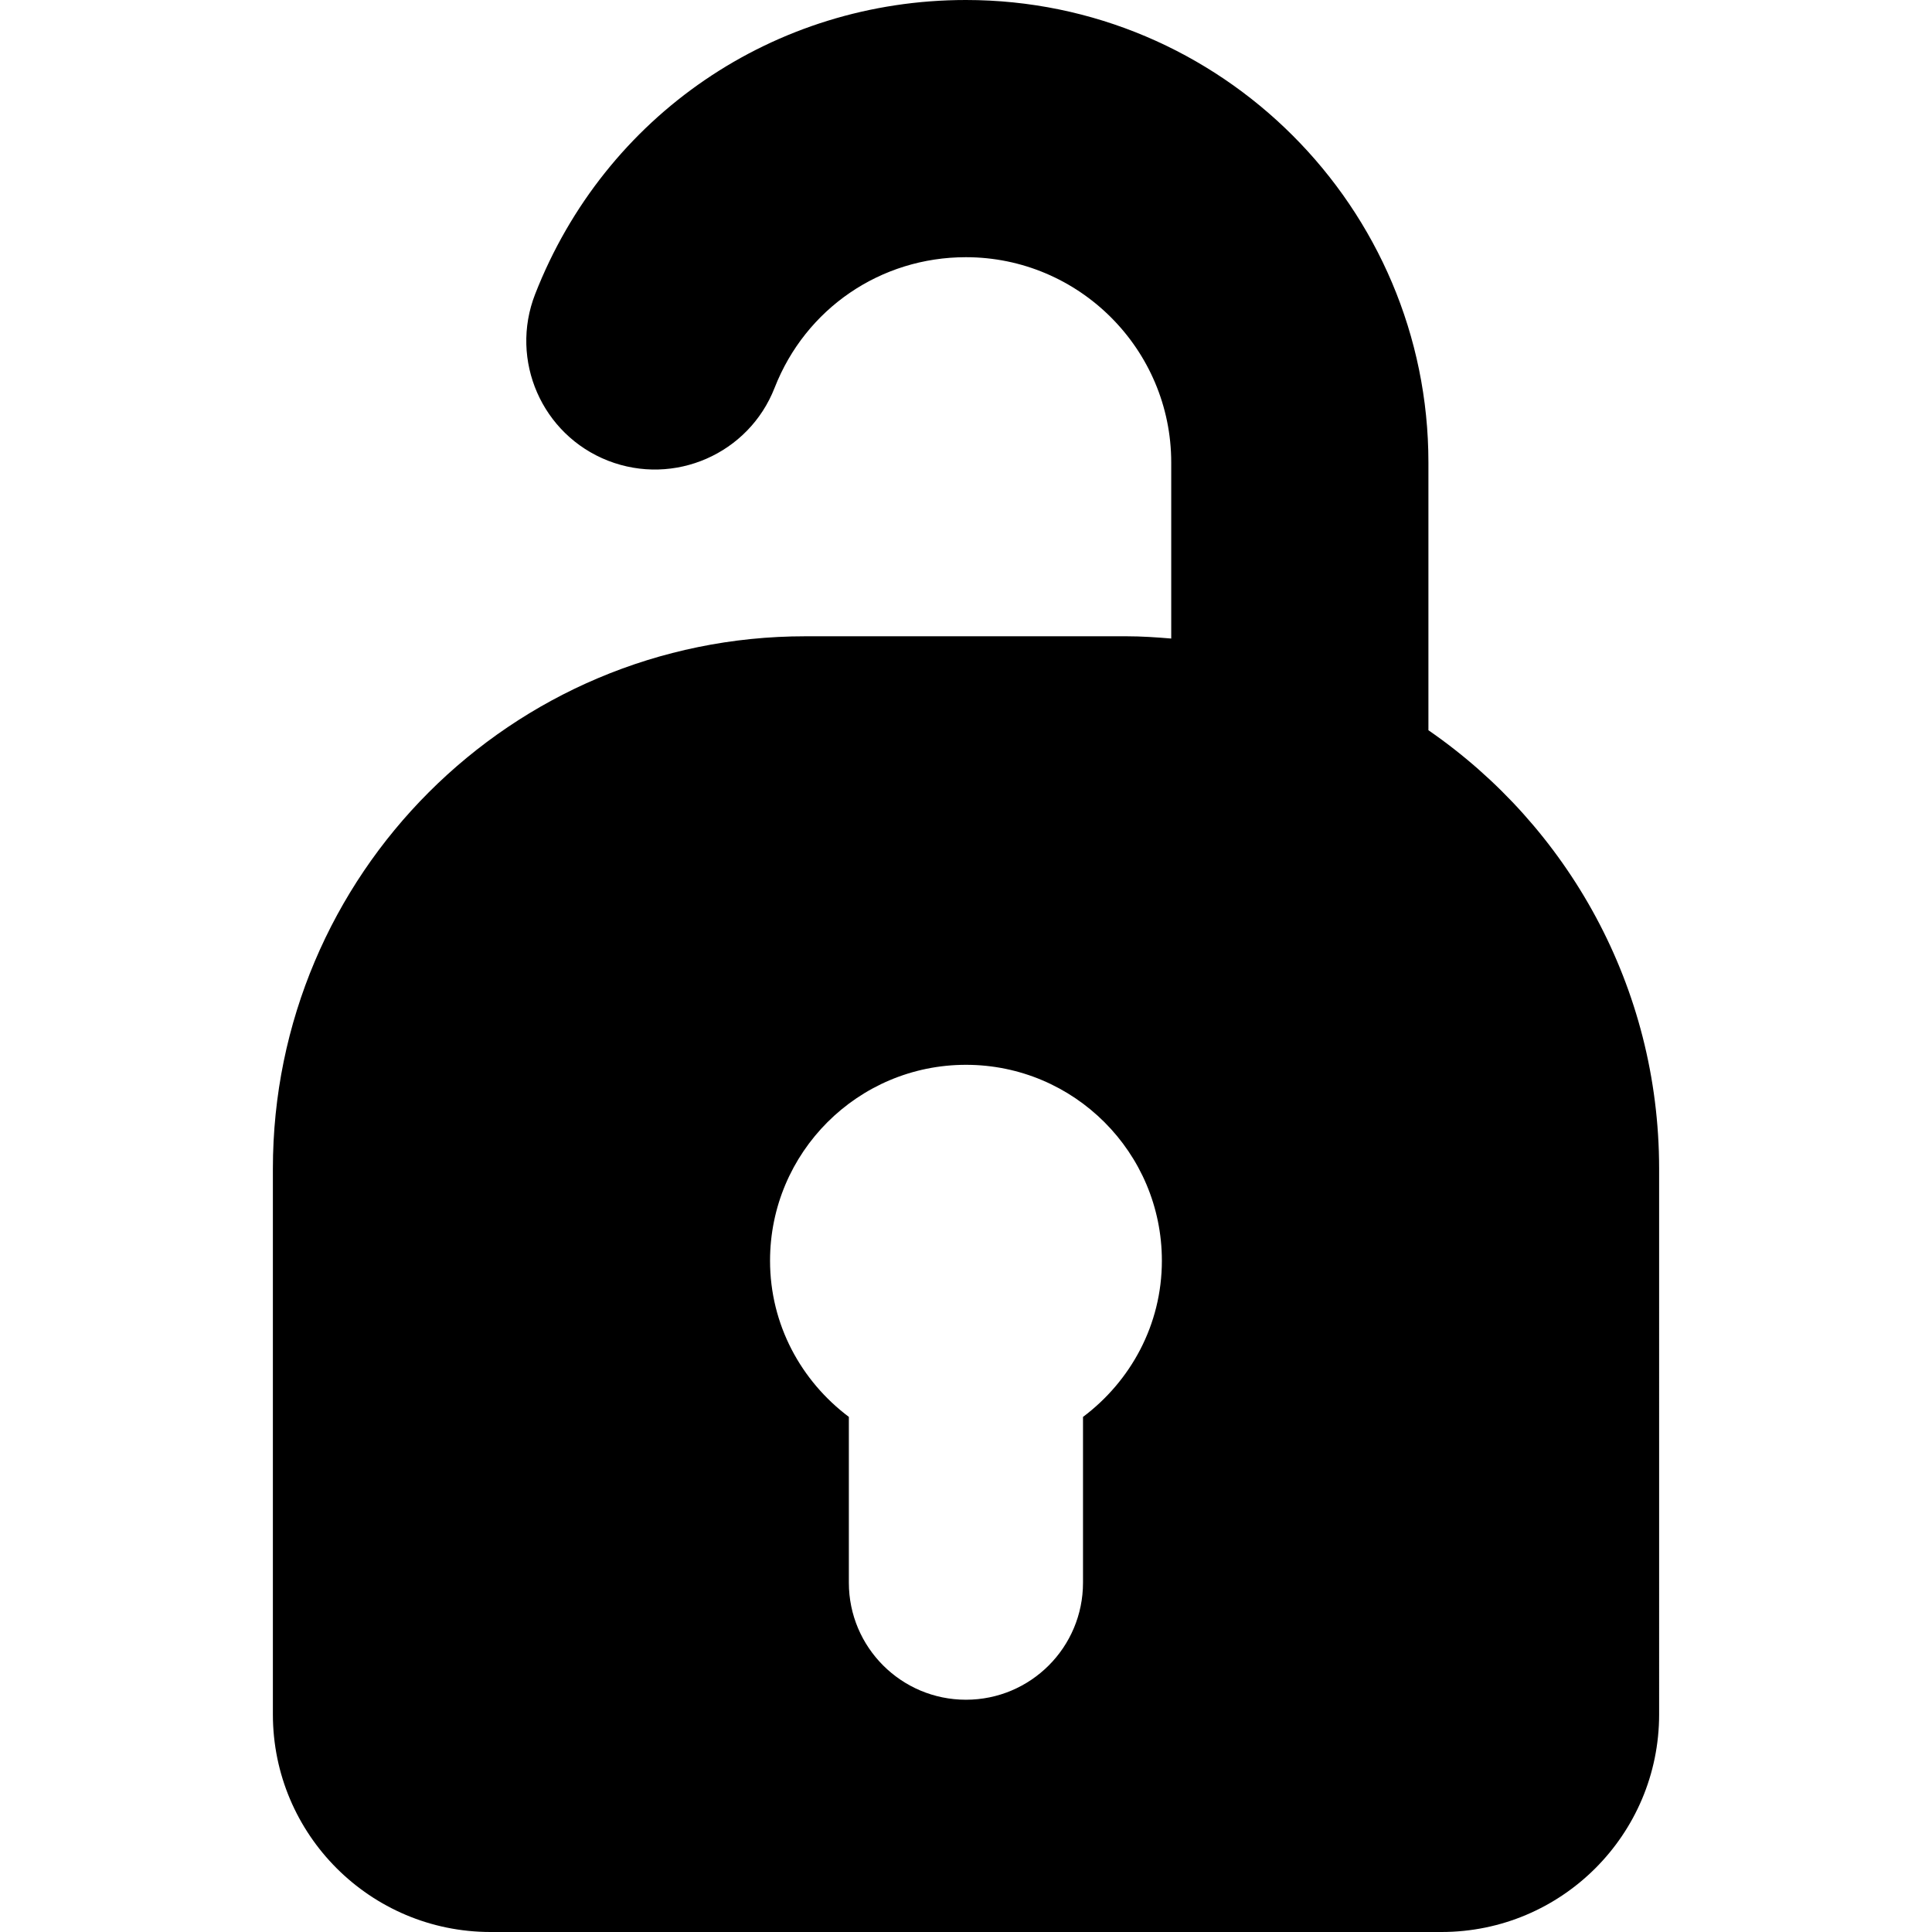 <?xml version="1.0" encoding="iso-8859-1"?>
<!-- Uploaded to: SVG Repo, www.svgrepo.com, Generator: SVG Repo Mixer Tools -->
<!DOCTYPE svg PUBLIC "-//W3C//DTD SVG 1.1//EN" "http://www.w3.org/Graphics/SVG/1.1/DTD/svg11.dtd">
<svg fill="#000000" version="1.1" id="Capa_1" xmlns="http://www.w3.org/2000/svg" xmlns:xlink="http://www.w3.org/1999/xlink" 
	 width="800px" height="800px" viewBox="0 0 576.932 576.932"
	 xml:space="preserve">
<g>
	<g>
		<path d="M426.553,218.062v-79.944C426.553,61.963,364.601,0,288.435,0c-57.283,0-107.779,34.472-128.63,87.828
			c-7.723,19.755,2.026,42.022,21.769,49.748c19.764,7.705,42.041-2.036,49.746-21.789c9.263-23.681,31.689-38.982,57.115-38.982
			c33.808,0,61.315,27.507,61.315,61.316v52.559c-4.405-0.367-8.812-0.675-13.312-0.675h-95.948
			c-87.808-0.002-159.004,71.184-159.004,159.005v162.924c0,35.9,29.103,64.998,65.008,64.998h283.944
			c35.908,0,65.009-29.1,65.009-64.998V349.01C495.444,294.668,468.141,246.75,426.553,218.062z M323.406,423.119v49.502
			c0,19.303-15.638,34.951-34.951,34.951c-19.316,0-34.971-15.656-34.971-34.961v-49.502
			c-14.213-10.679-23.534-27.498-23.534-46.634c0-32.309,26.216-58.502,58.505-58.502c32.285,0,58.503,26.193,58.503,58.502
			C346.959,395.621,337.619,412.451,323.406,423.119z"/>
	</g>
</g>
</svg>